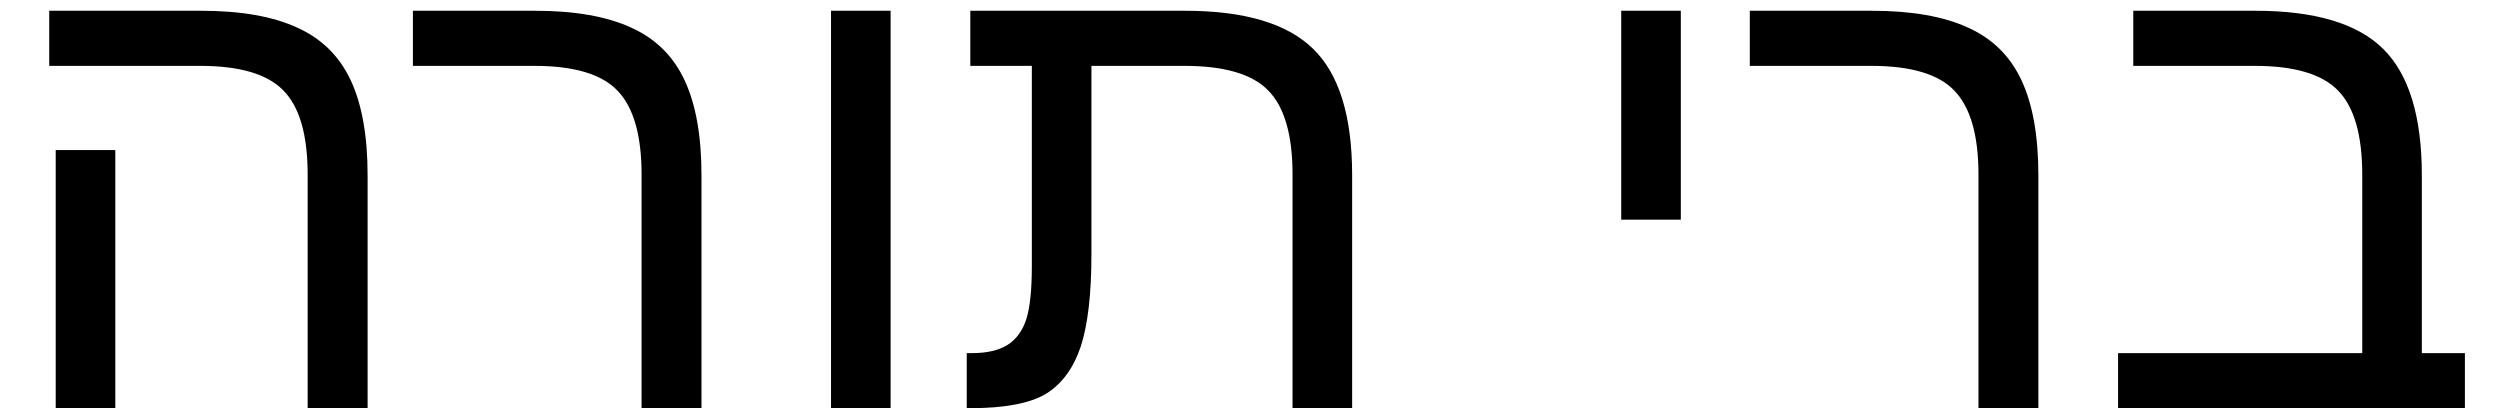 <svg width="49" height="8" viewBox="0 0 49 8" fill="none" xmlns="http://www.w3.org/2000/svg">
<path d="M7.205 3.436V8H6.03V3.423C6.03 2.645 5.872 2.095 5.554 1.773C5.241 1.451 4.697 1.291 3.923 1.291H0.965V0.211H3.942C4.721 0.211 5.349 0.321 5.827 0.542C6.305 0.757 6.654 1.102 6.875 1.576C7.095 2.046 7.205 2.666 7.205 3.436ZM2.26 2.941V8H1.092V2.941H2.26ZM13.749 3.436V8H12.575V3.423C12.575 2.653 12.418 2.105 12.105 1.779C11.796 1.453 11.252 1.291 10.474 1.291H8.093V0.211H10.486C11.265 0.211 11.893 0.321 12.372 0.542C12.85 0.757 13.199 1.102 13.419 1.576C13.639 2.046 13.749 2.666 13.749 3.436ZM17.456 0.211V8H16.288V0.211H17.456ZM21.182 6.794C21.038 7.221 20.81 7.53 20.497 7.721C20.183 7.907 19.69 8 19.018 8H18.948V6.921H19.056C19.348 6.921 19.58 6.866 19.754 6.756C19.923 6.646 20.044 6.479 20.116 6.254C20.188 6.026 20.224 5.681 20.224 5.22V1.291H19.018V0.211H23.226C24.394 0.211 25.232 0.461 25.74 0.96C26.248 1.456 26.502 2.281 26.502 3.436V8H25.334V3.423C25.334 2.645 25.175 2.095 24.857 1.773C24.544 1.451 23.996 1.291 23.213 1.291H21.392V4.985C21.392 5.764 21.322 6.367 21.182 6.794ZM32.944 0.211V4.306H31.776V0.211H32.944ZM39.952 3.436V8H38.778V3.423C38.778 2.653 38.621 2.105 38.308 1.779C37.999 1.453 37.455 1.291 36.677 1.291H34.296V0.211H36.69C37.468 0.211 38.096 0.321 38.575 0.542C39.053 0.757 39.402 1.102 39.622 1.576C39.842 2.046 39.952 2.666 39.952 3.436ZM48.312 6.921V8H41.514V6.921H46.3V3.423C46.3 2.645 46.141 2.095 45.824 1.773C45.511 1.451 44.967 1.291 44.192 1.291H41.812V0.211H44.205C45.373 0.211 46.209 0.461 46.712 0.96C47.216 1.46 47.468 2.285 47.468 3.436V6.921H48.312Z" fill="black"/>
</svg>

